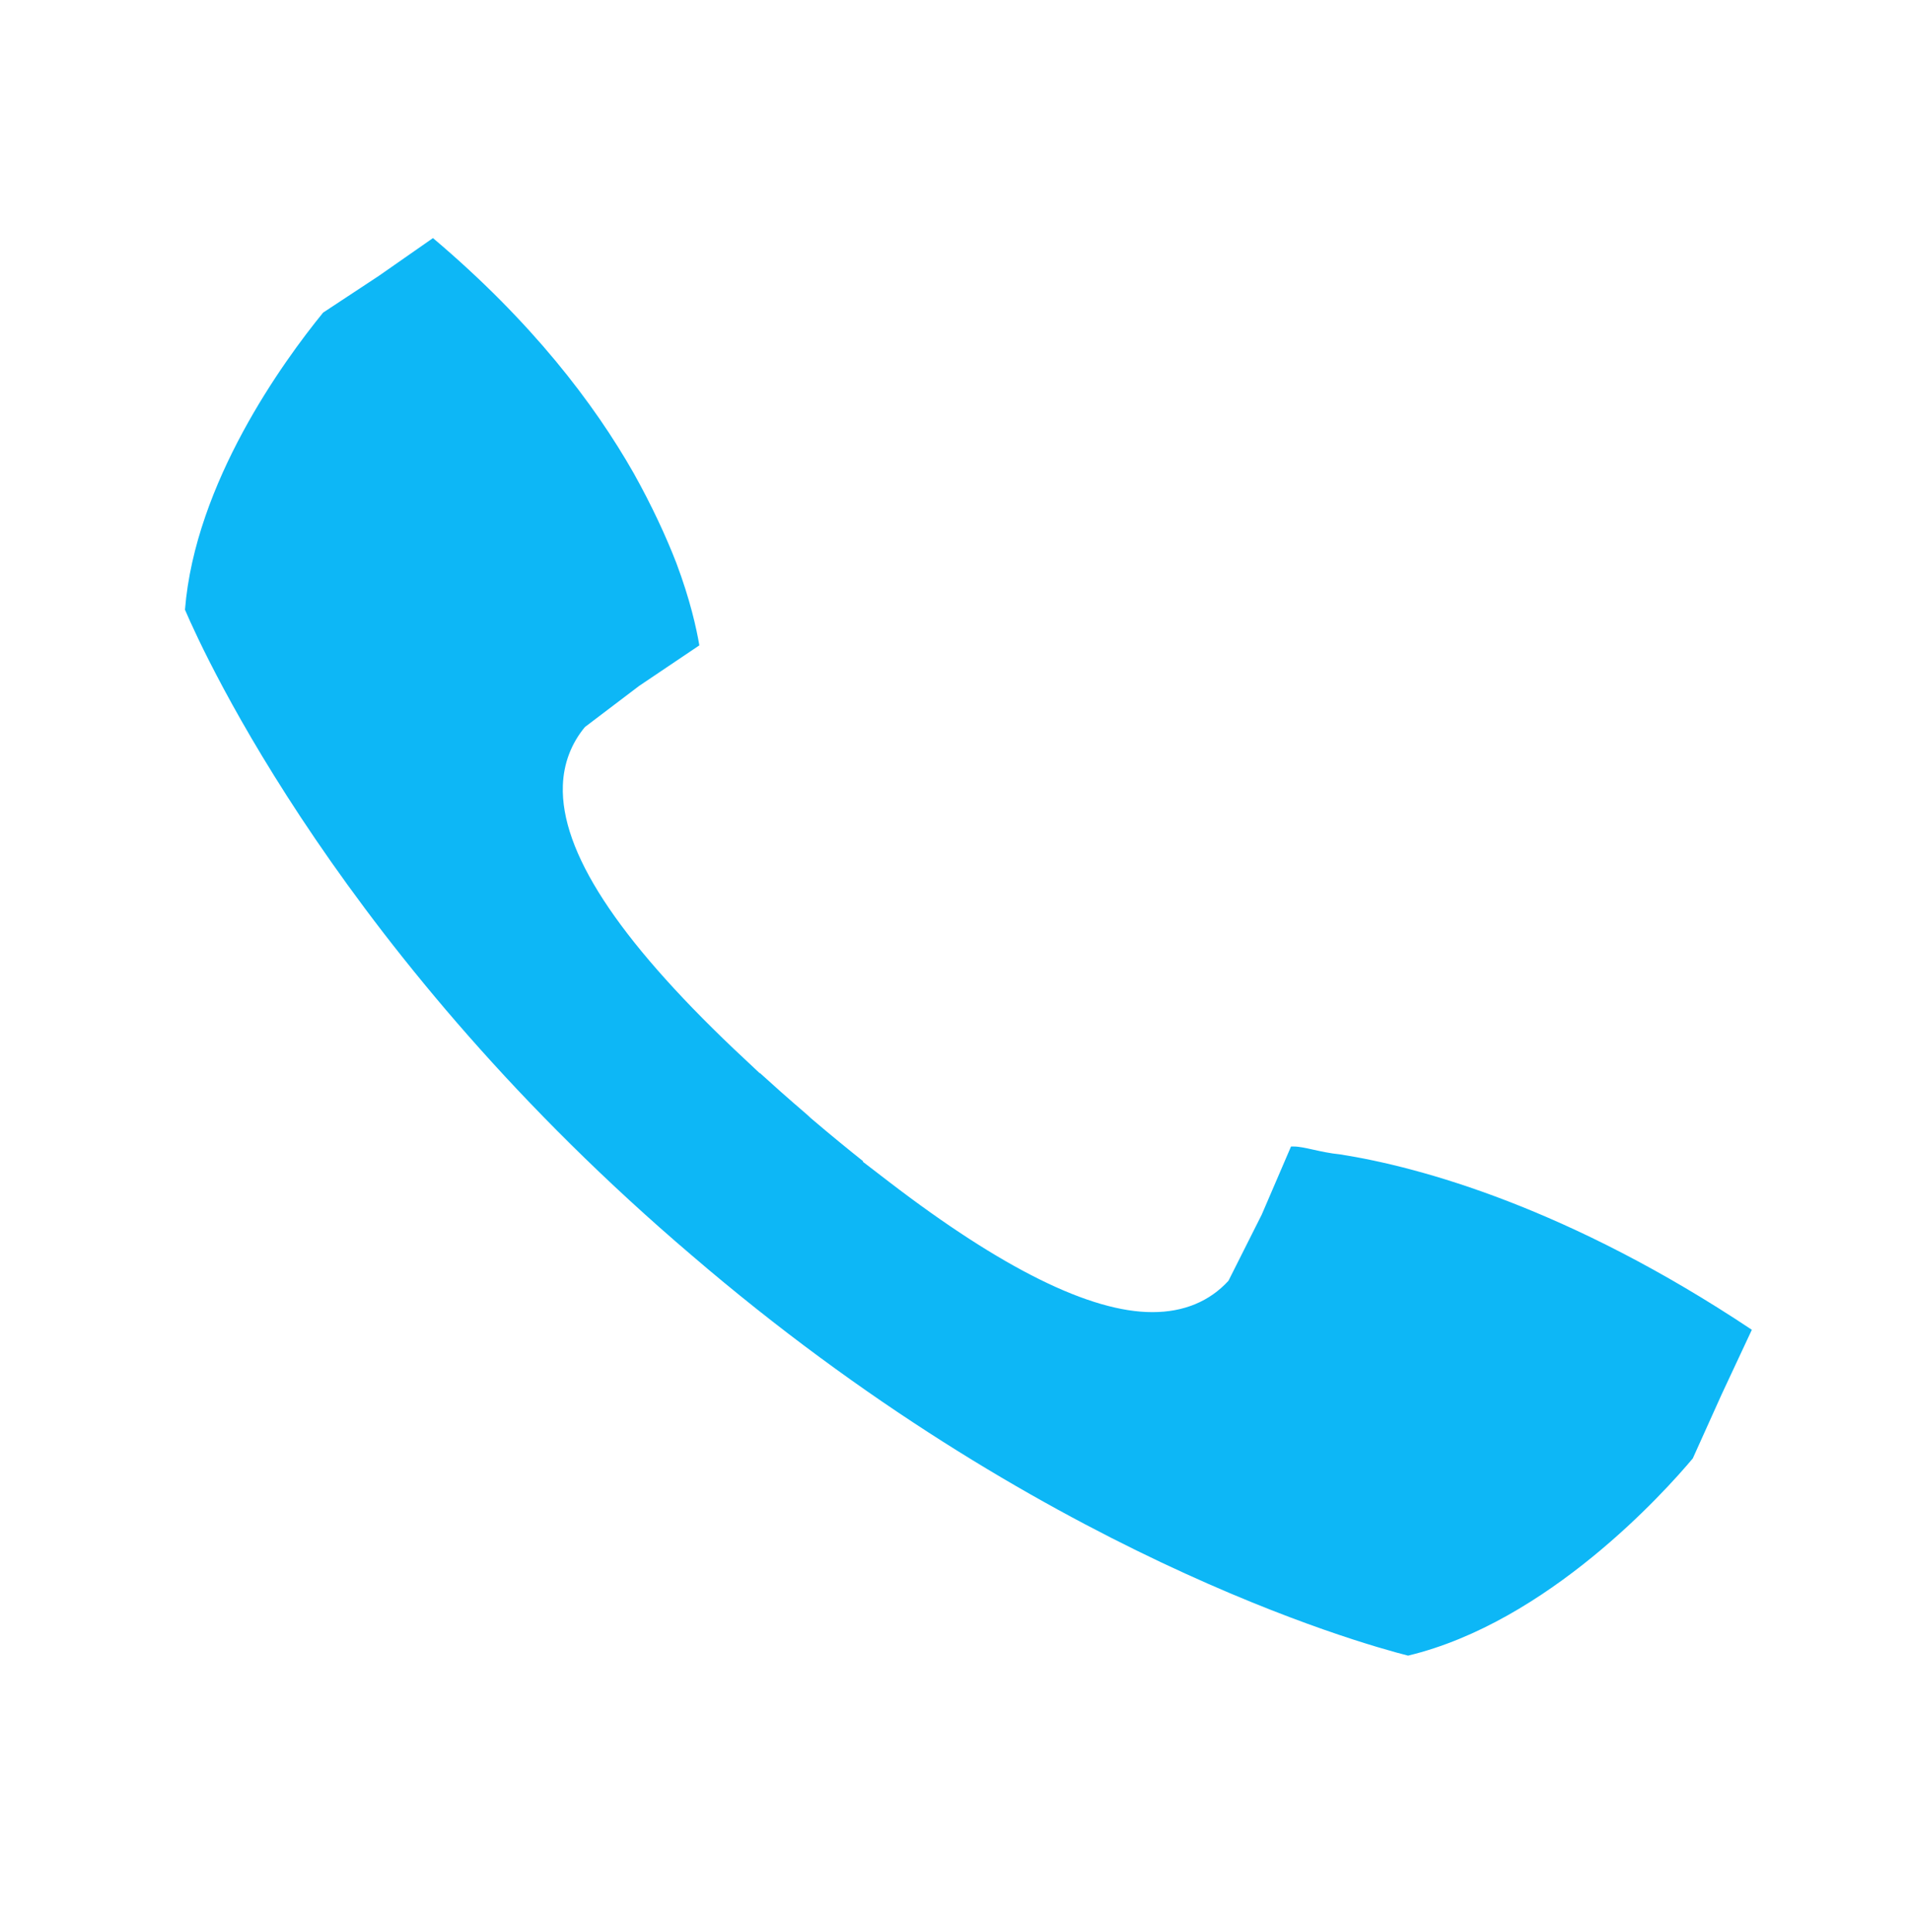 <?xml version="1.0" encoding="UTF-8"?>
<!-- Generator: Adobe Illustrator 16.0.0, SVG Export Plug-In . SVG Version: 6.00 Build 0)  -->
<!DOCTYPE svg PUBLIC "-//W3C//DTD SVG 1.1//EN" "http://www.w3.org/Graphics/SVG/1.1/DTD/svg11.dtd">
<svg version="1.1" id="Layer_1" xmlns="http://www.w3.org/2000/svg" xmlns:xlink="http://www.w3.org/1999/xlink" x="0px" y="0px" width="437px" height="441.664px" viewBox="0 0 437 441.664" enable-background="new 0 0 437 441.664" xml:space="preserve">
<path fill="#0DB7F6" d="M73.887,71.475c-9.085,11.144-29.261,38.876-31.588,67.928c4.637,10.823,36.282,79.817,115.857,147.591  c79.359,68.114,152.429,88.645,163.833,91.538c31.962-7.667,58.654-37.396,65.115-45.093l6.606-14.663l6.896-14.743  c-41.729-27.821-75.721-37.221-94.166-40.103c-4.578-0.457-8.171-1.798-10.565-1.798c-0.229,0-0.435,0-0.651,0l-6.693,15.567  l-7.607,15.125c-4.301,4.699-10.185,7.173-17.401,7.173c-14.213,0.015-34.468-10.037-60.202-29.771l-6.012-4.618l0.07-0.111  c-3.099-2.469-7.214-5.808-11.909-9.806l-1-0.921c-4.231-3.617-7.881-6.88-10.694-9.444l-0.044,0.047l-5.939-5.571  c-26.82-25.521-39.615-45.213-39.08-60.199c0.175-5.079,1.93-9.621,5.042-13.378l12.367-9.38l13.802-9.294  c-0.653-3.854-2.087-10.386-5.246-18.793c-2.332-6.013-5.521-12.98-9.781-20.604c-9.042-15.882-23.285-34.627-45.888-53.72  l-12.401,8.654L73.887,71.475z"/>
</svg>